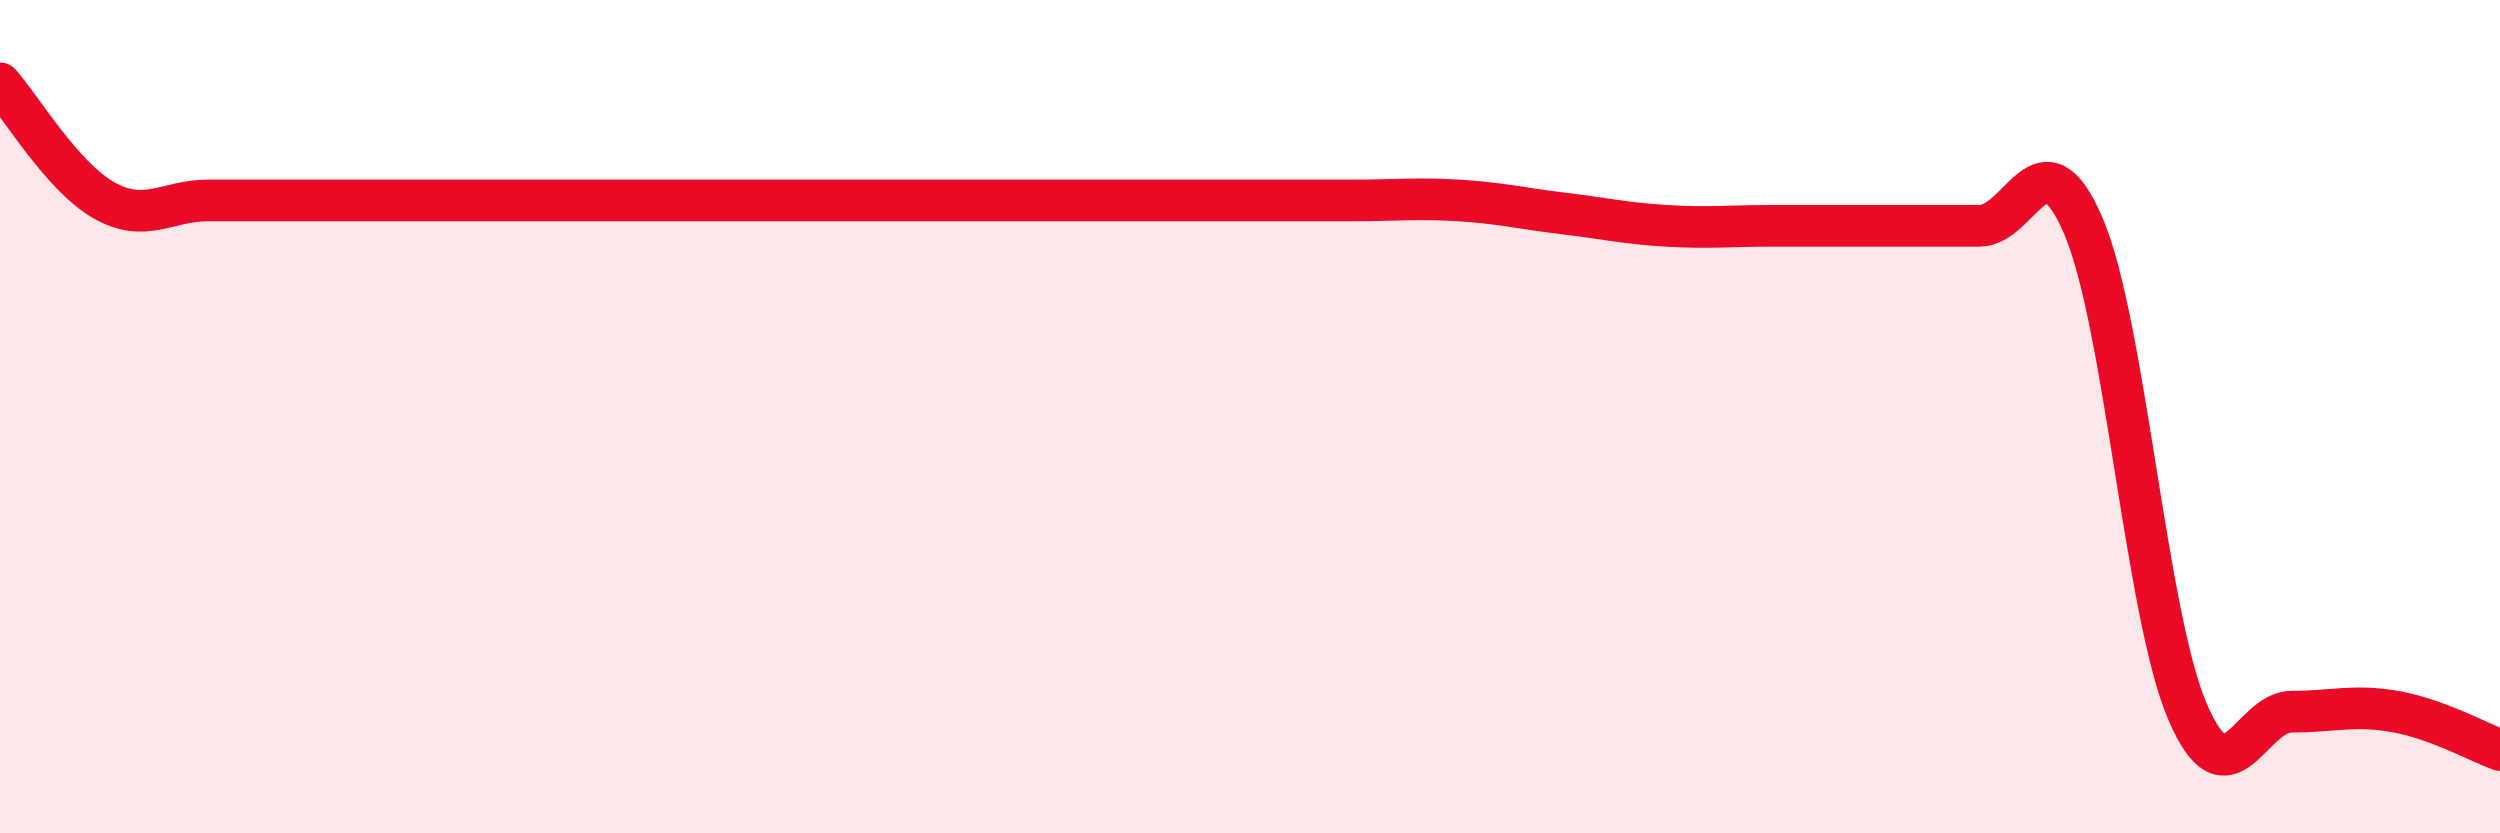 
    <svg width="60" height="20" viewBox="0 0 60 20" xmlns="http://www.w3.org/2000/svg">
      <path
        d="M 0,2 C 0.5,2.56 1.5,4.25 2.5,4.81 C 3.5,5.37 4,4.81 5,4.81 C 6,4.81 6.5,4.81 7.5,4.81 C 8.5,4.81 9,4.81 10,4.81 C 11,4.81 11.5,4.81 12.5,4.81 C 13.5,4.81 14,4.81 15,4.81 C 16,4.81 16.5,4.81 17.5,4.81 C 18.5,4.81 19,4.81 20,4.81 C 21,4.81 21.5,4.81 22.5,4.81 C 23.5,4.81 24,4.81 25,4.81 C 26,4.81 26.5,4.81 27.5,4.81 C 28.5,4.81 29,4.81 30,4.81 C 31,4.81 31.5,4.81 32.5,4.81 C 33.5,4.81 34,4.75 35,4.81 C 36,4.87 36.5,5 37.5,5.12 C 38.5,5.24 39,5.36 40,5.42 C 41,5.48 41.5,5.42 42.5,5.42 C 43.5,5.42 44,5.42 45,5.42 C 46,5.42 46.5,5.42 47.5,5.42 C 48.5,5.42 49,3.09 50,5.42 C 51,7.75 51.5,14.75 52.5,17.08 C 53.5,19.41 54,17.08 55,17.08 C 56,17.08 56.5,16.9 57.5,17.08 C 58.5,17.26 59.5,17.82 60,18L60 20L0 20Z"
        fill="#EB0A25"
        opacity="0.1"
        stroke-linecap="round"
        stroke-linejoin="round"
      />
      <path
        d="M 0,2 C 0.5,2.56 1.5,4.25 2.5,4.81 C 3.5,5.37 4,4.81 5,4.81 C 6,4.81 6.5,4.81 7.5,4.81 C 8.5,4.81 9,4.81 10,4.81 C 11,4.81 11.5,4.81 12.5,4.81 C 13.5,4.81 14,4.81 15,4.81 C 16,4.81 16.5,4.81 17.5,4.81 C 18.5,4.81 19,4.81 20,4.81 C 21,4.81 21.5,4.81 22.5,4.81 C 23.5,4.81 24,4.81 25,4.81 C 26,4.81 26.5,4.81 27.5,4.81 C 28.5,4.81 29,4.81 30,4.81 C 31,4.81 31.5,4.81 32.5,4.81 C 33.5,4.81 34,4.75 35,4.81 C 36,4.87 36.5,5 37.5,5.12 C 38.5,5.24 39,5.36 40,5.42 C 41,5.48 41.5,5.42 42.5,5.42 C 43.5,5.42 44,5.42 45,5.42 C 46,5.42 46.5,5.42 47.5,5.42 C 48.5,5.42 49,3.09 50,5.42 C 51,7.75 51.5,14.75 52.5,17.08 C 53.5,19.41 54,17.08 55,17.08 C 56,17.08 56.5,16.9 57.5,17.08 C 58.5,17.26 59.5,17.82 60,18"
        stroke="#EB0A25"
        stroke-width="1"
        fill="none"
        stroke-linecap="round"
        stroke-linejoin="round"
      />
    </svg>
  